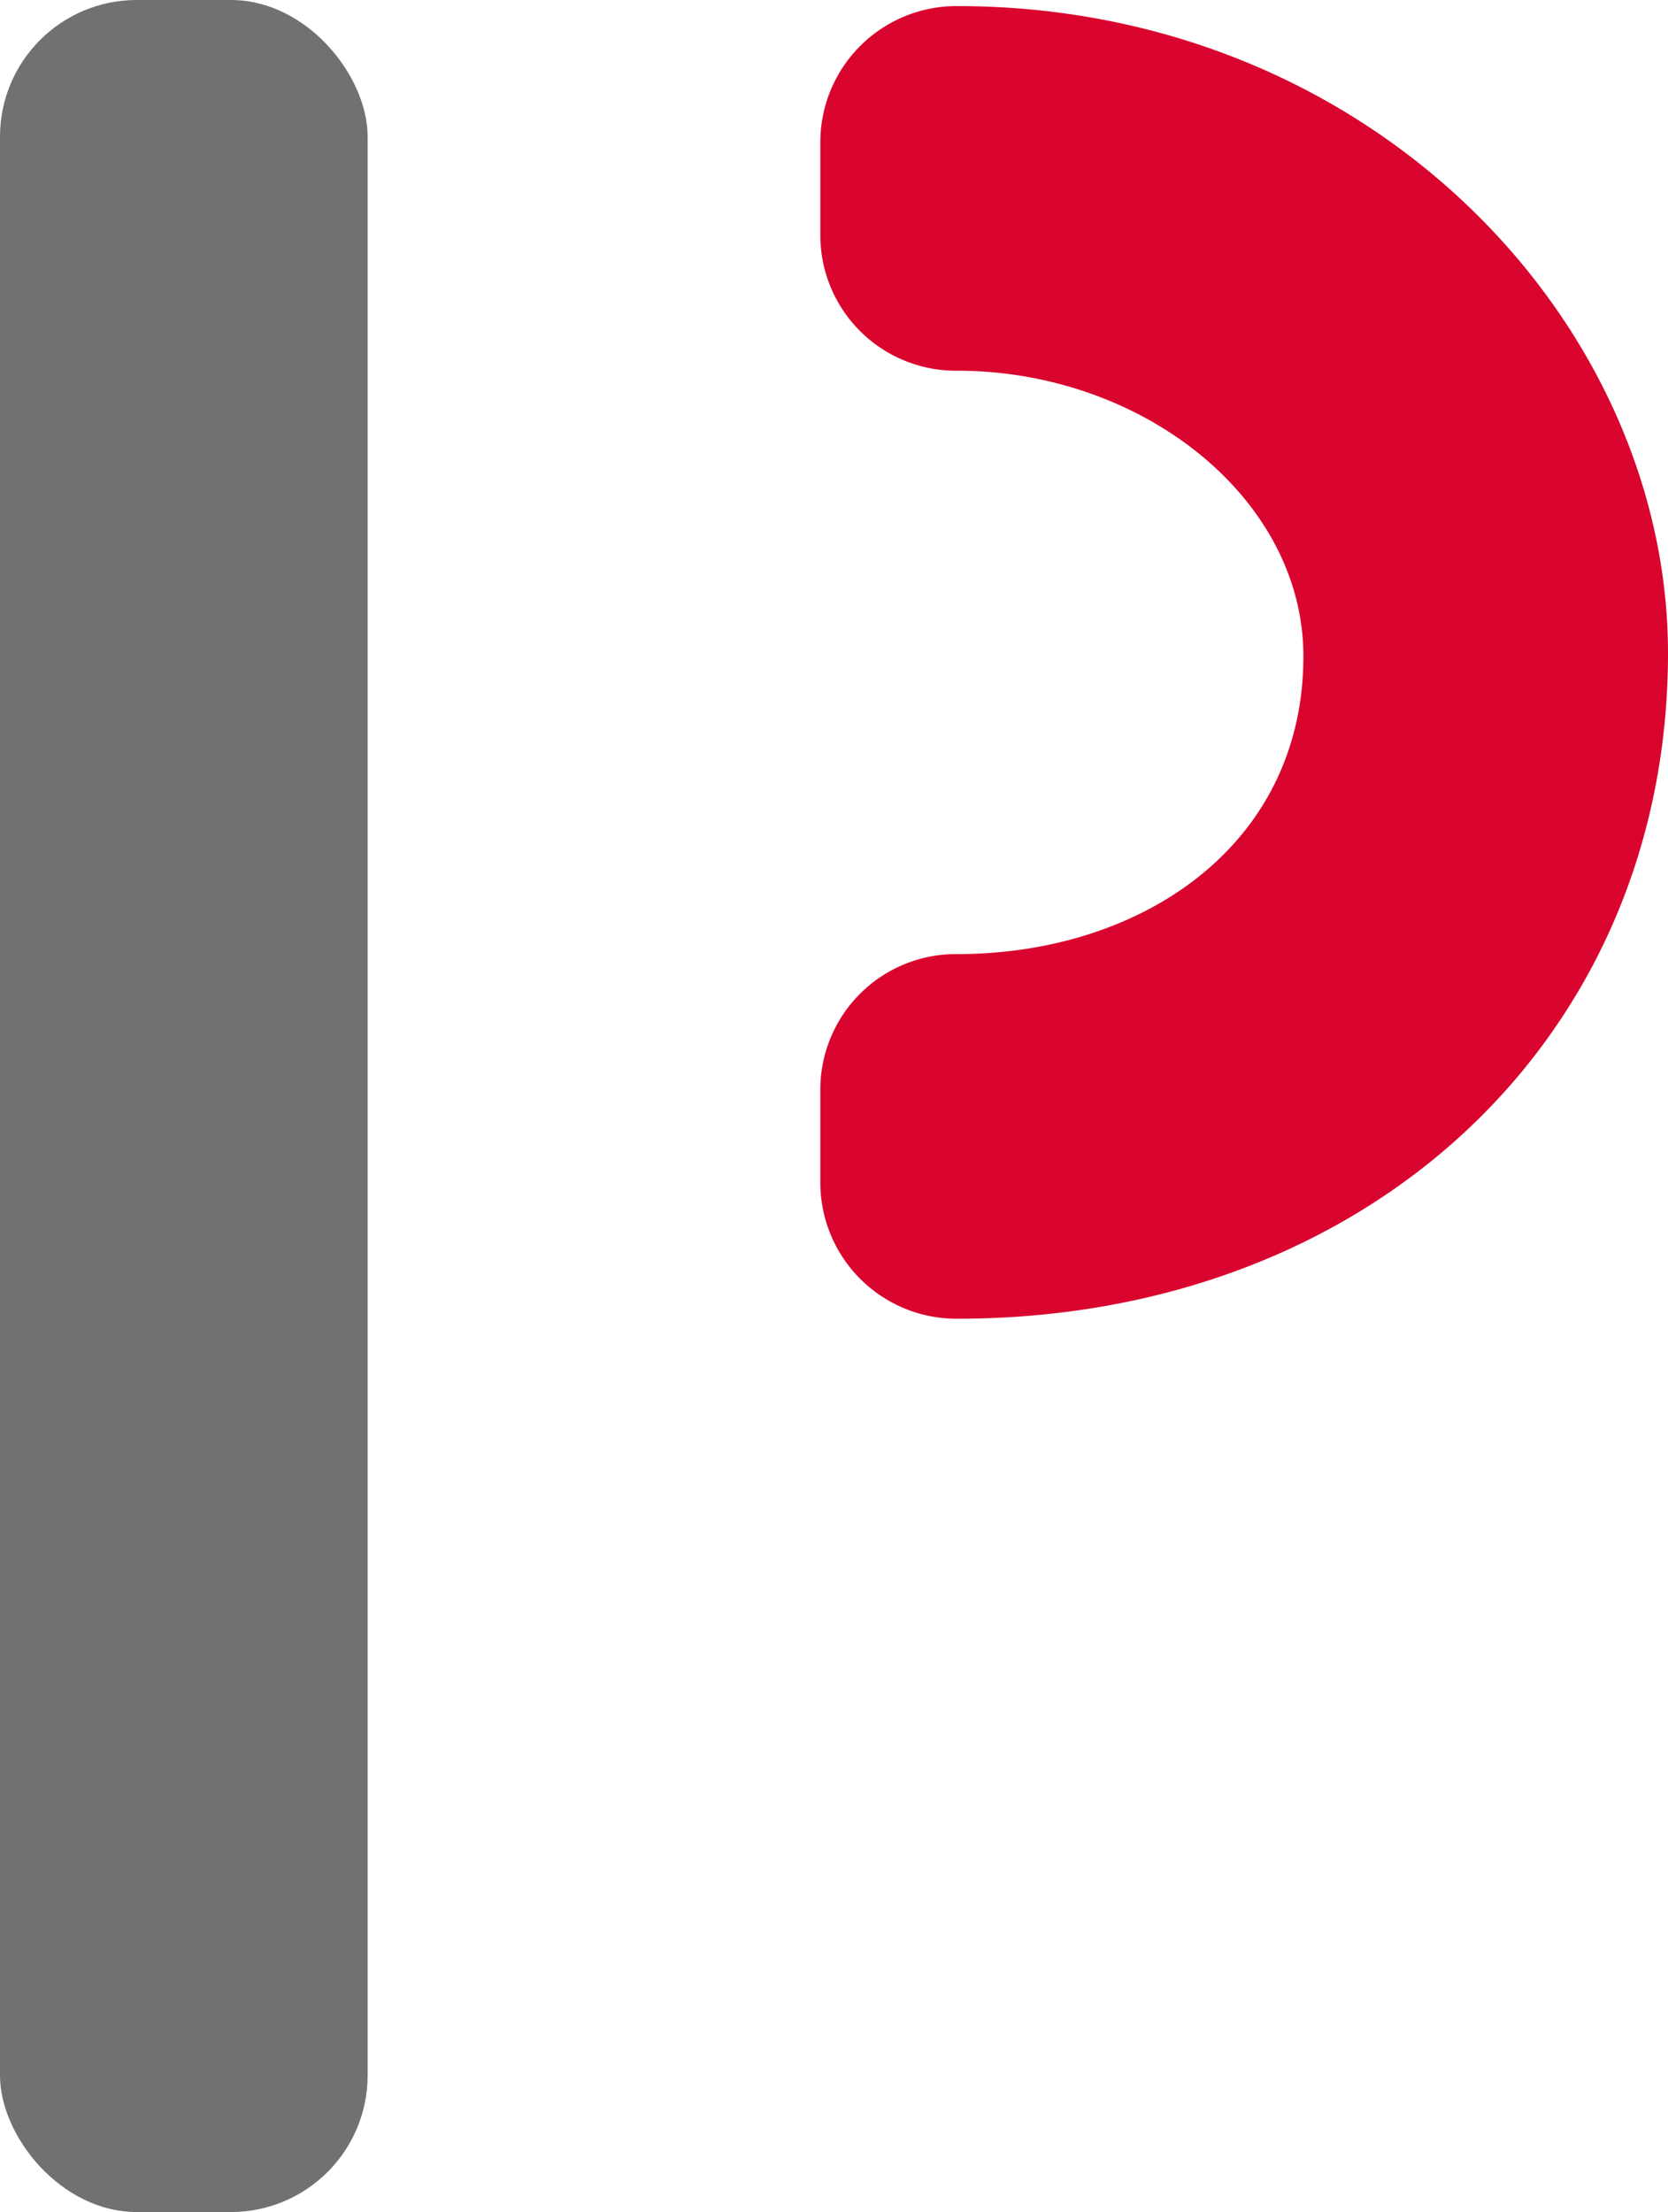 <svg xmlns="http://www.w3.org/2000/svg" width="39.532" height="52.42" viewBox="0 0 39.532 52.42"><g transform="translate(-303.197 -1774.941)"><rect width="8.713" height="52.42" rx="3.24" transform="translate(303.197 1774.941)" fill="#727171"/><path d="M325.879,1806.192a3.227,3.227,0,0,1-3.24-3.241v-2.232a3.212,3.212,0,0,1,3.24-3.168c4.393,0,8.209-2.592,8.209-7.057,0-3.744-3.816-6.768-8.209-6.768a3.212,3.212,0,0,1-3.24-3.168v-2.233a3.227,3.227,0,0,1,3.24-3.24c9.793,0,16.85,7.489,16.85,15.337C342.729,1799.495,335.672,1806.192,325.879,1806.192Z" fill="#d9052e"/></g></svg>